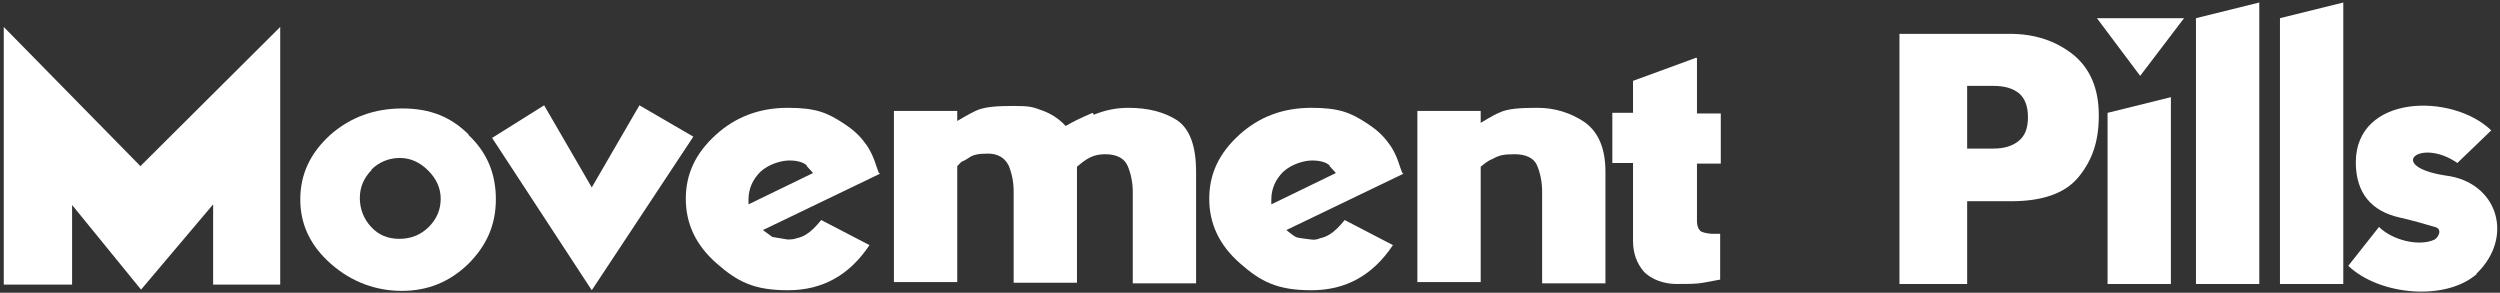<svg xmlns="http://www.w3.org/2000/svg" id="Layer_1" data-name="Layer 1" viewBox="0 0 398.8 46.7"><rect x="0" y="0" width="398.8" height="46.7" fill="#333333" stroke="none"/><defs><style>      .cls-1 {        fill: #fff;        stroke-width: 0px;      }    </style></defs><path class="cls-1" d="M44.7,4.3v41.1h-10.7v-12.8l-11.5,13.6-11-13.5v12.7H.6V4.3l21.8,22.2L44.7,4.3Z"></path><path class="cls-1" d="M74.7,21.5c3,2.8,4.4,6.2,4.4,10.3s-1.5,7.4-4.4,10.3c-3,2.9-6.5,4.3-10.6,4.3s-8-1.4-11.3-4.3c-3.3-2.9-4.9-6.3-4.9-10.3s1.6-7.4,4.8-10.3c3.2-2.8,7-4.2,11.5-4.2s7.8,1.4,10.6,4.2ZM59.3,27.1c-1.3,1.3-1.9,2.8-1.9,4.5s.6,3.3,1.8,4.6c1.2,1.3,2.7,1.9,4.5,1.9s3.4-.6,4.7-1.9,1.9-2.8,1.9-4.5-.7-3.2-2-4.5c-1.3-1.3-2.8-2-4.5-2s-3.3.6-4.6,1.9Z"></path><path class="cls-1" d="M94.4,29.9l7.6-13.1,8.6,5-16.2,24.5-15.9-24.3,8.3-5.2,7.6,13.1Z"></path><path class="cls-1" d="M140.4,27.7l-18.7,9,1.5,1.1,2.4.4c.5,0,1,0,1.5-.2.5-.1,1-.3,1.5-.6.8-.5,1.6-1.3,2.4-2.3l7.7,4c-3.2,4.8-7.5,7.2-13,7.2s-8.1-1.4-11.4-4.3c-3.3-2.9-4.9-6.3-4.9-10.3s1.6-7.3,4.8-10.2,7-4.3,11.5-4.3,6.3.8,8.9,2.5c1.4.9,2.5,1.9,3.3,3,.9,1.1,1.5,2.5,2,4.1l.3.8ZM128.7,26.4c-.5-.5-1.5-.8-2.8-.8s-3.3.6-4.6,1.8c-.6.6-1.1,1.3-1.4,2s-.5,1.5-.5,2.4v.8c0,0,10.3-5,10.3-5l-1-1.1Z"></path><path class="cls-1" d="M174.5,18.3c1.7-.7,3.5-1.1,5.5-1.1,3.2,0,5.8.7,7.8,2,2,1.4,3,4.1,3,8.2v17.8h-10.1v-14.6c0-1.5-.3-2.9-.8-4.1-.5-1.2-1.7-1.9-3.6-1.9s-3,.7-4.5,2v18.5h-10.1v-14.6c0-1.5-.3-2.9-.8-4.1-.6-1.2-1.7-1.9-3.3-1.9s-2.4.2-3.1.7c-.3.2-.6.4-.9.5s-.5.4-.9.8v18.5h-10.1v-27.3h10.1v1.6s2.2-1.3,2.9-1.6c1.4-.7,3.6-.8,6.2-.8s3,.2,4.4.7c1.4.5,2.7,1.3,3.8,2.5,1-.6,2.4-1.3,4.3-2.1Z"></path><path class="cls-1" d="M223.9,27.7l-18.7,9s1.1.9,1.5,1.1,1.8.3,2.4.4,1,0,1.5-.2c.5-.1,1-.3,1.5-.6.8-.5,1.6-1.3,2.4-2.3l7.7,4c-3.2,4.8-7.5,7.2-13,7.2s-8.1-1.4-11.4-4.3c-3.3-2.9-4.9-6.3-4.9-10.3s1.6-7.3,4.8-10.2,7-4.3,11.5-4.3,6.3.8,8.9,2.5c1.4.9,2.5,1.9,3.3,3,.9,1.1,1.5,2.5,2,4.1l.3.8ZM212.1,26.4c-.5-.5-1.5-.8-2.8-.8s-3.3.6-4.6,1.8c-.6.6-1.1,1.3-1.4,2s-.5,1.5-.5,2.4v.8c0,0,10.3-5,10.3-5l-1-1.1Z"></path><path class="cls-1" d="M236.2,18v1.6s2.1-1.3,2.9-1.6c1.4-.7,3.5-.8,6.2-.8s5.3.8,7.5,2.3c2.2,1.6,3.3,4.2,3.3,7.9v17.8h-10.1v-14.6c0-1.6-.3-3-.8-4.2s-1.8-1.8-3.6-1.8-2.5.2-3.4.7c-.8.3-1.4.8-2,1.3v18.4h-10.1v-27.3h10.1Z"></path><path class="cls-1" d="M270.7,9.3v8.8h3.8v8h-3.8v9.2c0,.7.2,1.2.5,1.5s1,.4,1.8.5h1.4v7.3l-2.7.5c-1,.2-2.4.2-4.3.2s-4-.7-5.2-2c-1.1-1.3-1.7-2.9-1.7-4.9v-12.4h-3.3v-8h3.3v-5.1l10.1-3.7Z"></path><path class="cls-1" d="M320.6,5.4c4,0,7.3,1.1,10.1,3.3,2.7,2.2,4.1,5.4,4.1,9.7s-1.1,7.2-3.2,9.8c-2.1,2.6-5.7,3.9-10.8,3.9h-7v13.2h-10.8c0,.1,0-39.9,0-39.9h17.7ZM313.8,23.7h4.2c1.7,0,3-.4,4-1.2,1-.8,1.5-2,1.5-3.8s-.5-3-1.4-3.8c-1-.8-2.3-1.2-4.1-1.2h-4.2v10Z"></path><path class="cls-1" d="M348.4,2.9l-7,9.2-6.9-9.2h13.8ZM346.3,15.6v29.7h-10.1v-27.3l10.1-2.5Z"></path><path class="cls-1" d="M350.3,2.9l10.1-2.5v44.9h-10.1V2.9Z"></path><path class="cls-1" d="M363.7,2.9l10.1-2.5v44.9h-10.1V2.9Z"></path><path class="cls-1" d="M395.1,43.7c-5,4.4-15.6,3.4-20.5-1.3l4.9-6.2c2.1,2.1,6.4,3.2,8.9,2,.7-.5,1.2-1.7,0-2-1.3-.4-4.2-1.2-5.6-1.5-4.5-1-7-3.9-7-8.8,0-10.9,15.4-11.1,21.6-5.1l-5.4,5.2c-5.9-4.1-11.5.5-1.9,2,8.3,1,11.1,9.8,4.9,15.7Z"></path></svg>